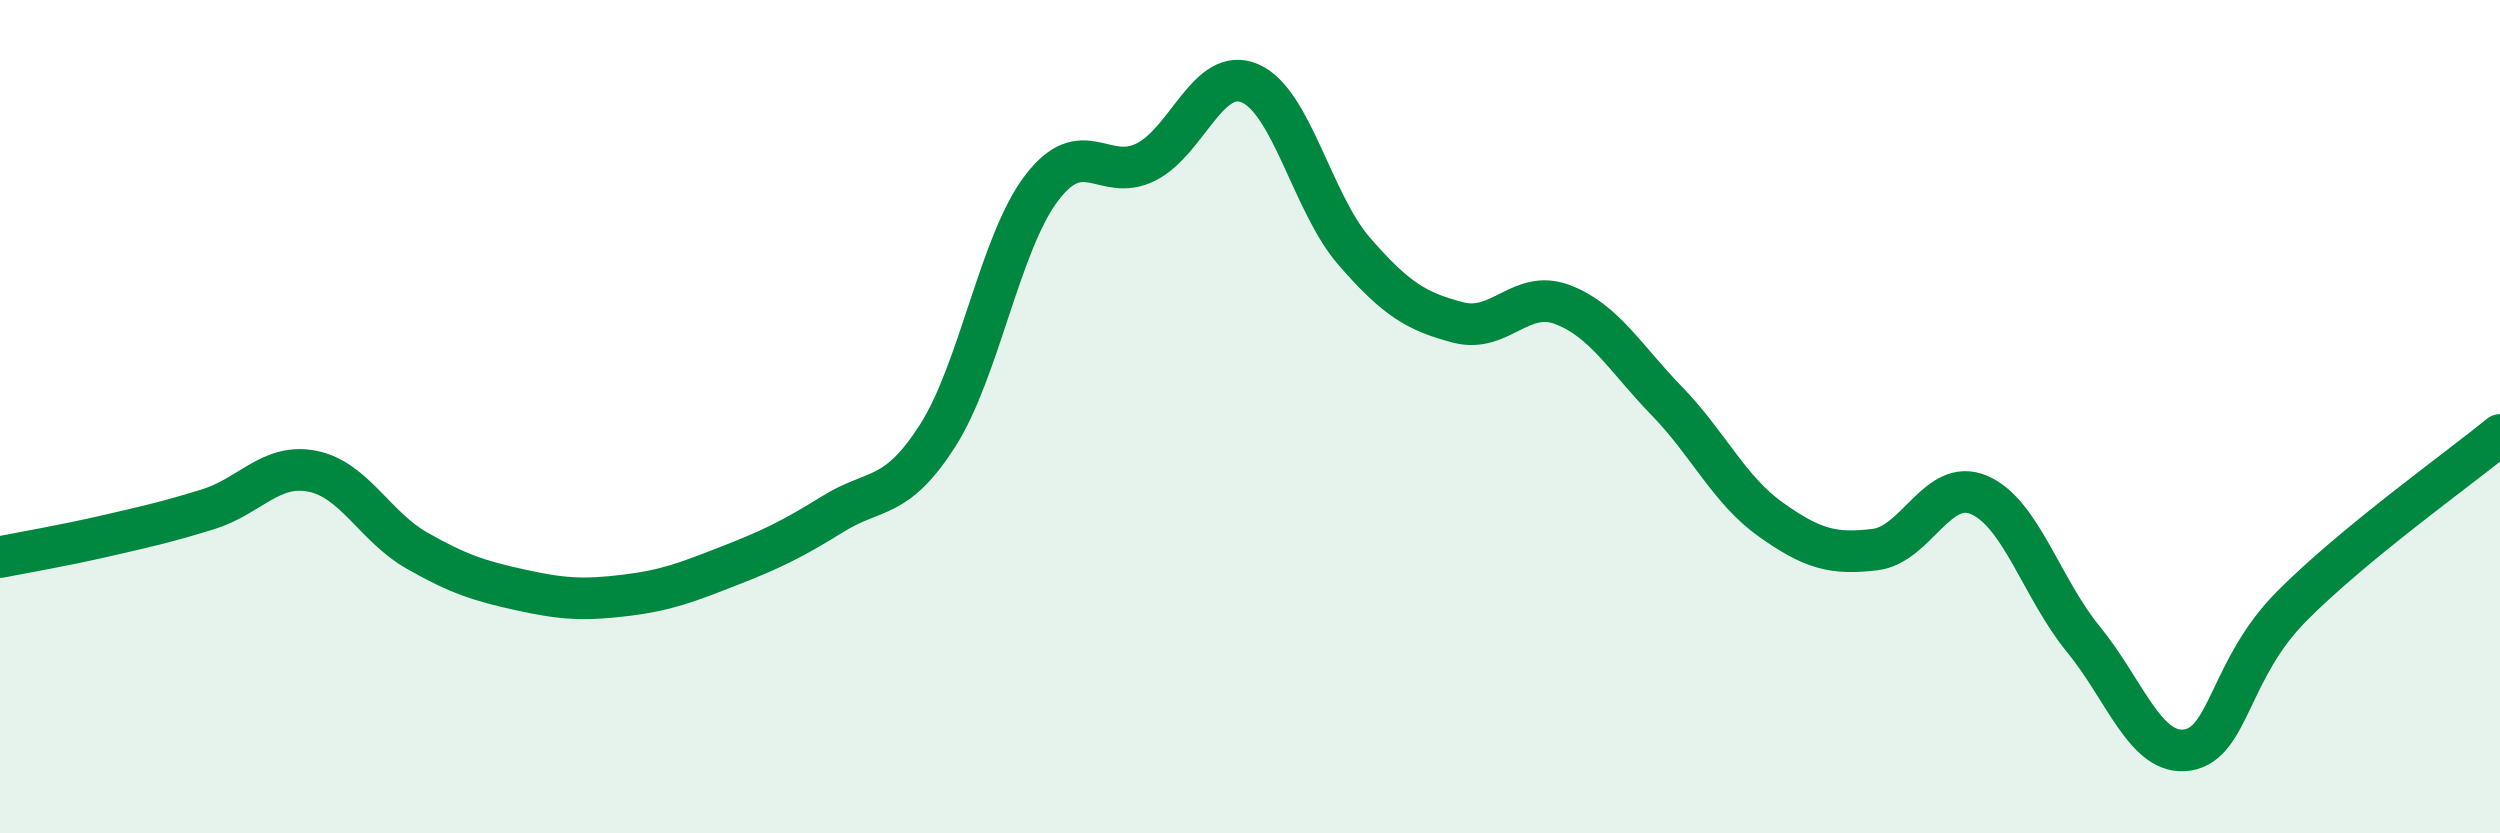 
    <svg width="60" height="20" viewBox="0 0 60 20" xmlns="http://www.w3.org/2000/svg">
      <path
        d="M 0,13.37 C 0.5,13.27 1.5,13.1 2.5,12.87 C 3.5,12.64 4,12.53 5,12.22 C 6,11.91 6.5,11.11 7.5,11.31 C 8.5,11.51 9,12.64 10,13.21 C 11,13.78 11.5,13.94 12.5,14.16 C 13.5,14.38 14,14.41 15,14.29 C 16,14.17 16.5,13.97 17.5,13.58 C 18.5,13.19 19,12.95 20,12.33 C 21,11.71 21.5,12.02 22.5,10.46 C 23.5,8.9 24,5.82 25,4.51 C 26,3.2 26.5,4.39 27.5,3.89 C 28.5,3.39 29,1.57 30,2 C 31,2.43 31.5,4.88 32.5,6.03 C 33.5,7.18 34,7.48 35,7.74 C 36,8 36.5,6.93 37.5,7.31 C 38.5,7.69 39,8.59 40,9.62 C 41,10.65 41.5,11.76 42.5,12.47 C 43.5,13.18 44,13.31 45,13.19 C 46,13.07 46.5,11.45 47.5,11.88 C 48.5,12.31 49,14.12 50,15.34 C 51,16.56 51.5,18.16 52.5,18 C 53.5,17.84 53.5,16.06 55,14.55 C 56.5,13.04 59,11.26 60,10.44L60 20L0 20Z"
        fill="#008740"
        opacity="0.1"
        stroke-linecap="round"
        stroke-linejoin="round"
      />
      <path
        d="M 0,13.37 C 0.5,13.27 1.5,13.1 2.5,12.87 C 3.5,12.64 4,12.53 5,12.22 C 6,11.91 6.5,11.11 7.5,11.31 C 8.5,11.51 9,12.64 10,13.21 C 11,13.78 11.5,13.94 12.5,14.16 C 13.5,14.38 14,14.41 15,14.29 C 16,14.17 16.5,13.97 17.5,13.58 C 18.5,13.19 19,12.95 20,12.33 C 21,11.71 21.5,12.02 22.5,10.46 C 23.5,8.9 24,5.82 25,4.51 C 26,3.2 26.5,4.39 27.5,3.89 C 28.5,3.39 29,1.57 30,2 C 31,2.43 31.5,4.88 32.5,6.03 C 33.5,7.18 34,7.48 35,7.74 C 36,8 36.5,6.93 37.5,7.31 C 38.5,7.69 39,8.59 40,9.62 C 41,10.65 41.5,11.76 42.5,12.47 C 43.5,13.18 44,13.31 45,13.19 C 46,13.07 46.5,11.45 47.5,11.88 C 48.5,12.31 49,14.12 50,15.34 C 51,16.56 51.5,18.16 52.5,18 C 53.5,17.84 53.5,16.06 55,14.55 C 56.5,13.04 59,11.26 60,10.44"
        stroke="#008740"
        stroke-width="1"
        fill="none"
        stroke-linecap="round"
        stroke-linejoin="round"
      />
    </svg>
  